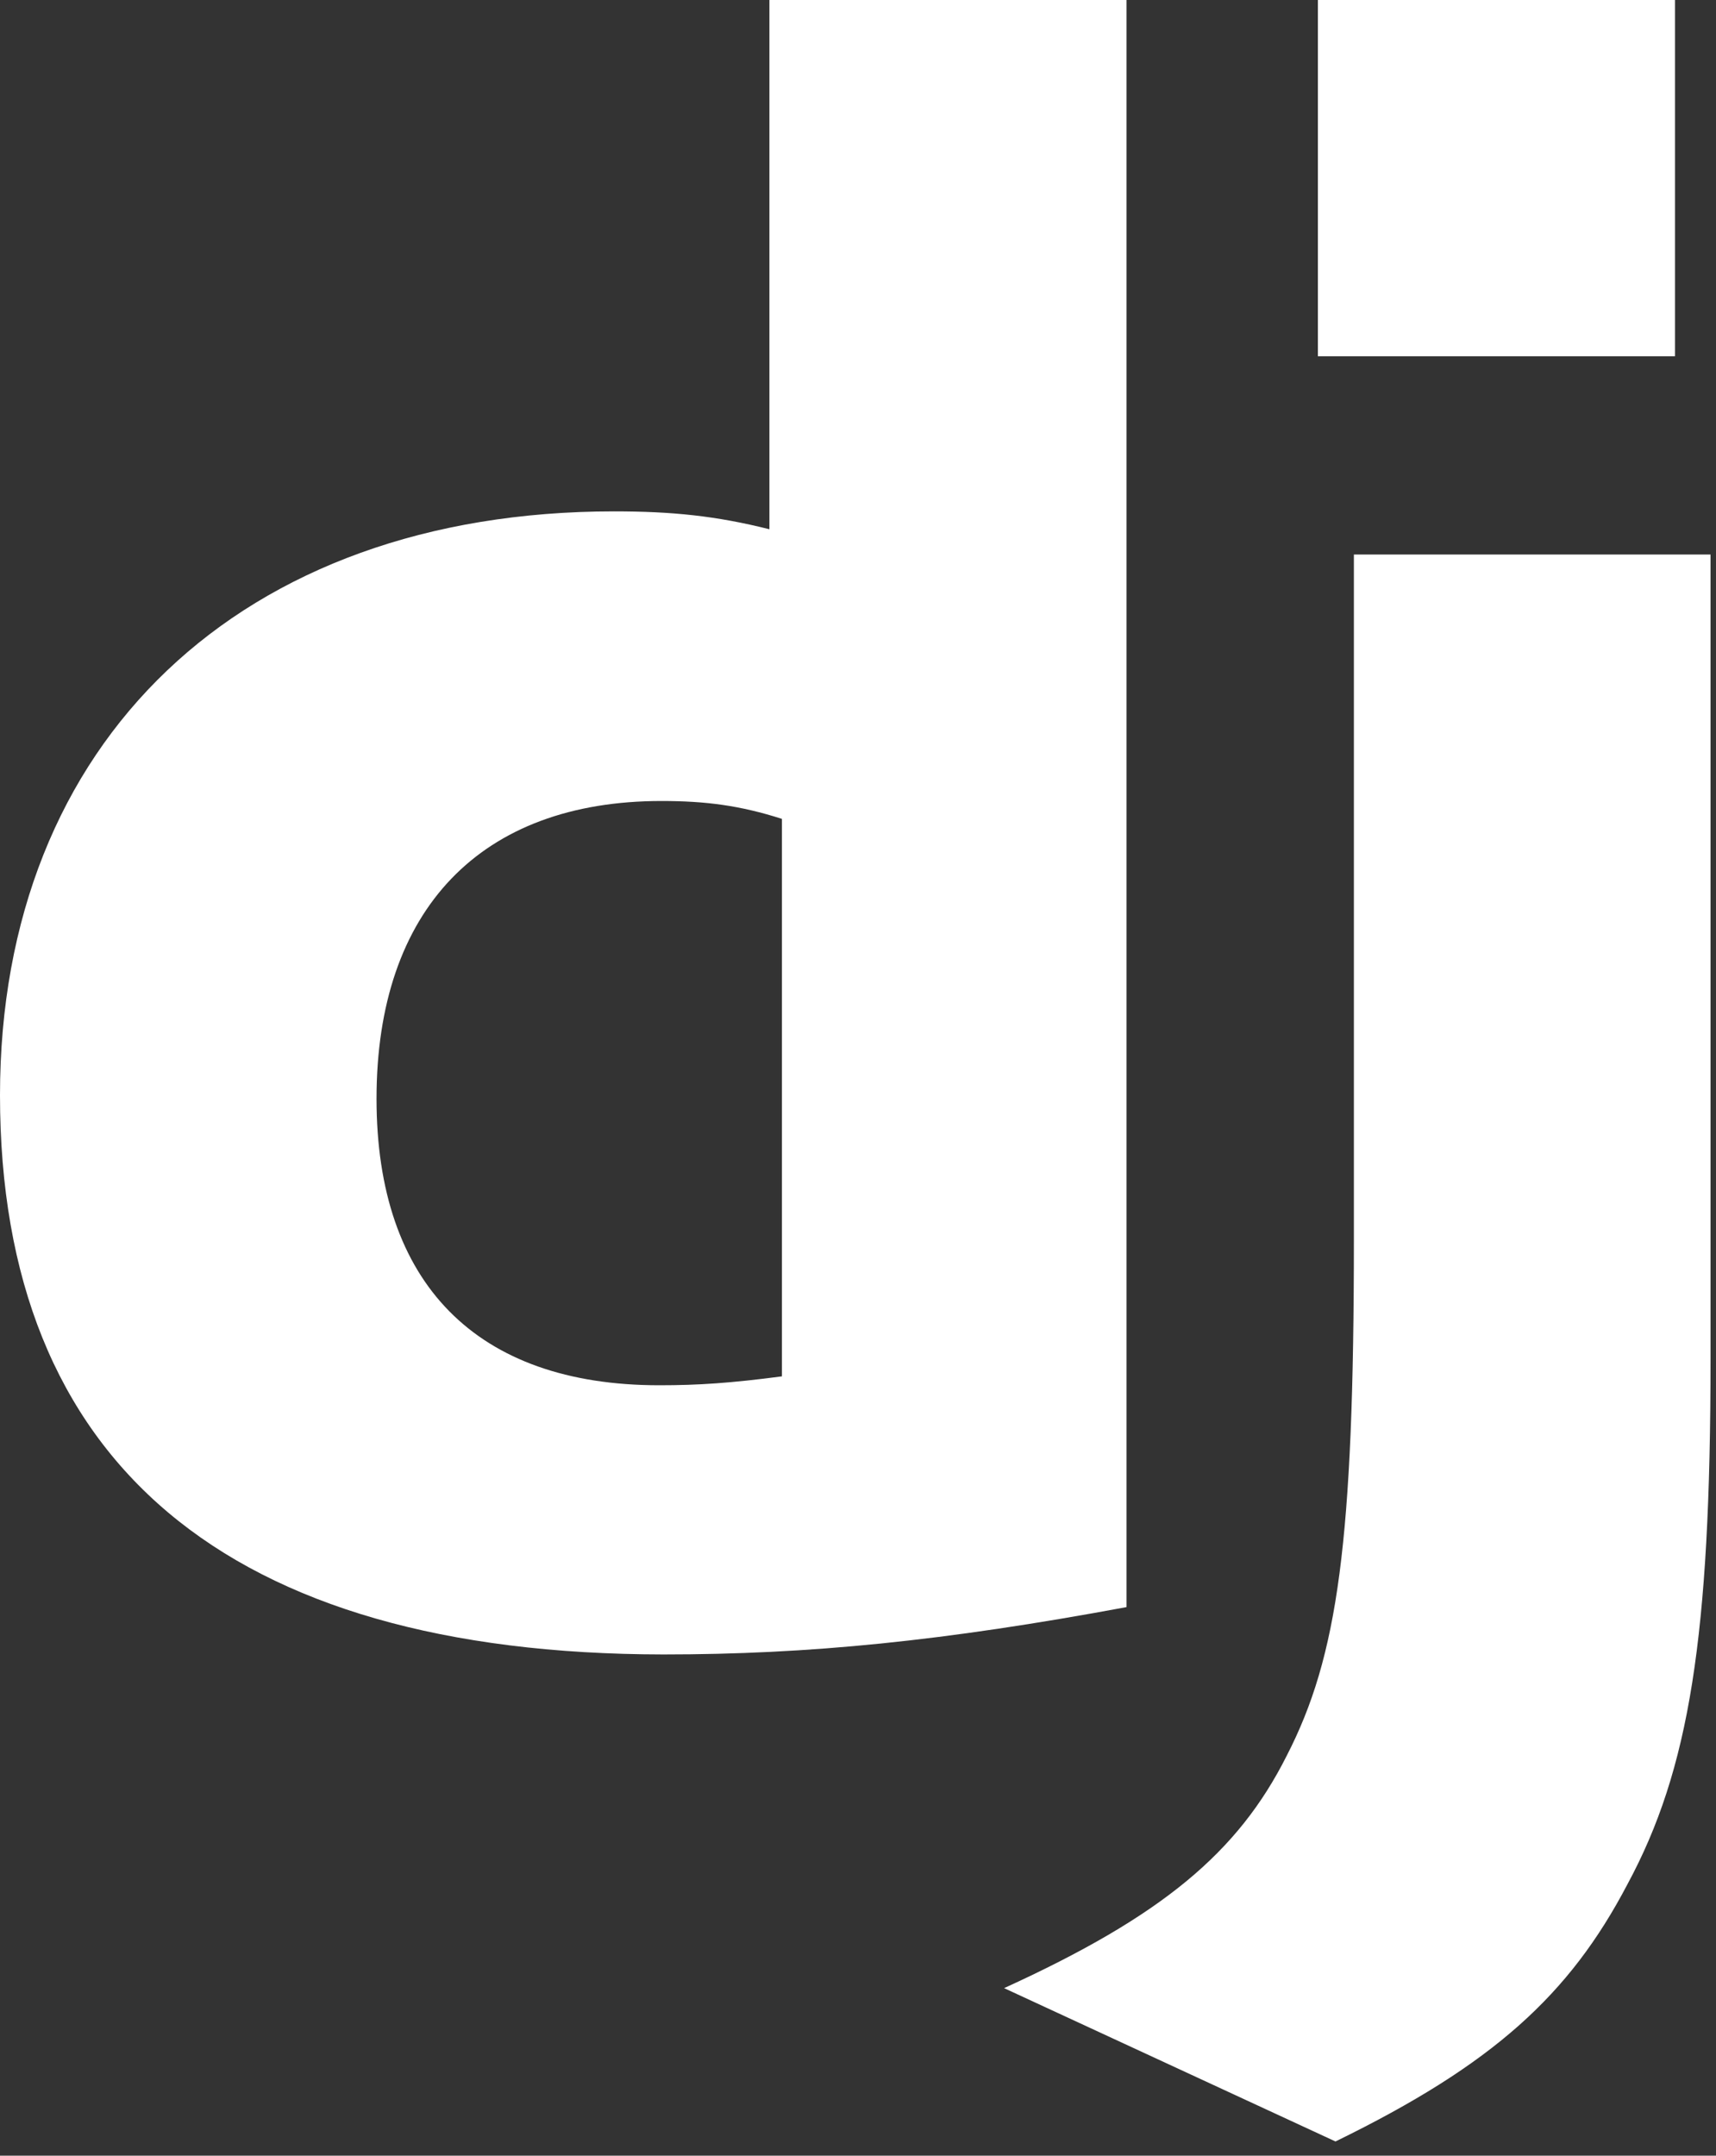 <svg width="43" height="54" viewBox="0 0 43 54" fill="none" xmlns="http://www.w3.org/2000/svg">
<rect x="0" y="0" width="43" height="54" fill="#333333" stroke="none"/>
<g clip-path="url(#clip0_3223_10492)">
<path d="M19.28 0H28.229V40.258C23.645 41.109 20.271 41.444 16.62 41.444C5.69 41.432 0 36.64 0 27.435C0 18.566 6.035 12.81 15.387 12.81C16.838 12.81 17.944 12.922 19.28 13.258V0ZM19.594 20.513C18.546 20.177 17.682 20.065 16.576 20.065C12.05 20.065 9.435 22.775 9.435 27.524C9.435 32.148 11.935 34.701 16.519 34.701C17.509 34.701 18.315 34.646 19.594 34.478V20.513Z" fill="white"/>
<path d="M42.863 13.891V34.048C42.863 40.989 42.334 44.327 40.779 47.205C39.327 49.972 37.416 51.717 33.465 53.644L25.161 49.803C29.112 48.001 31.023 46.409 32.244 43.979C33.523 41.494 33.926 38.616 33.926 31.047V13.891L42.863 13.891ZM33.024 0H41.973V8.925H33.024V0Z" fill="white"/>
</g>
<defs>
<clipPath id="clip0_3223_10492">
<rect width="43" height="53.75" fill="white"/>
</clipPath>
</defs>
</svg>
